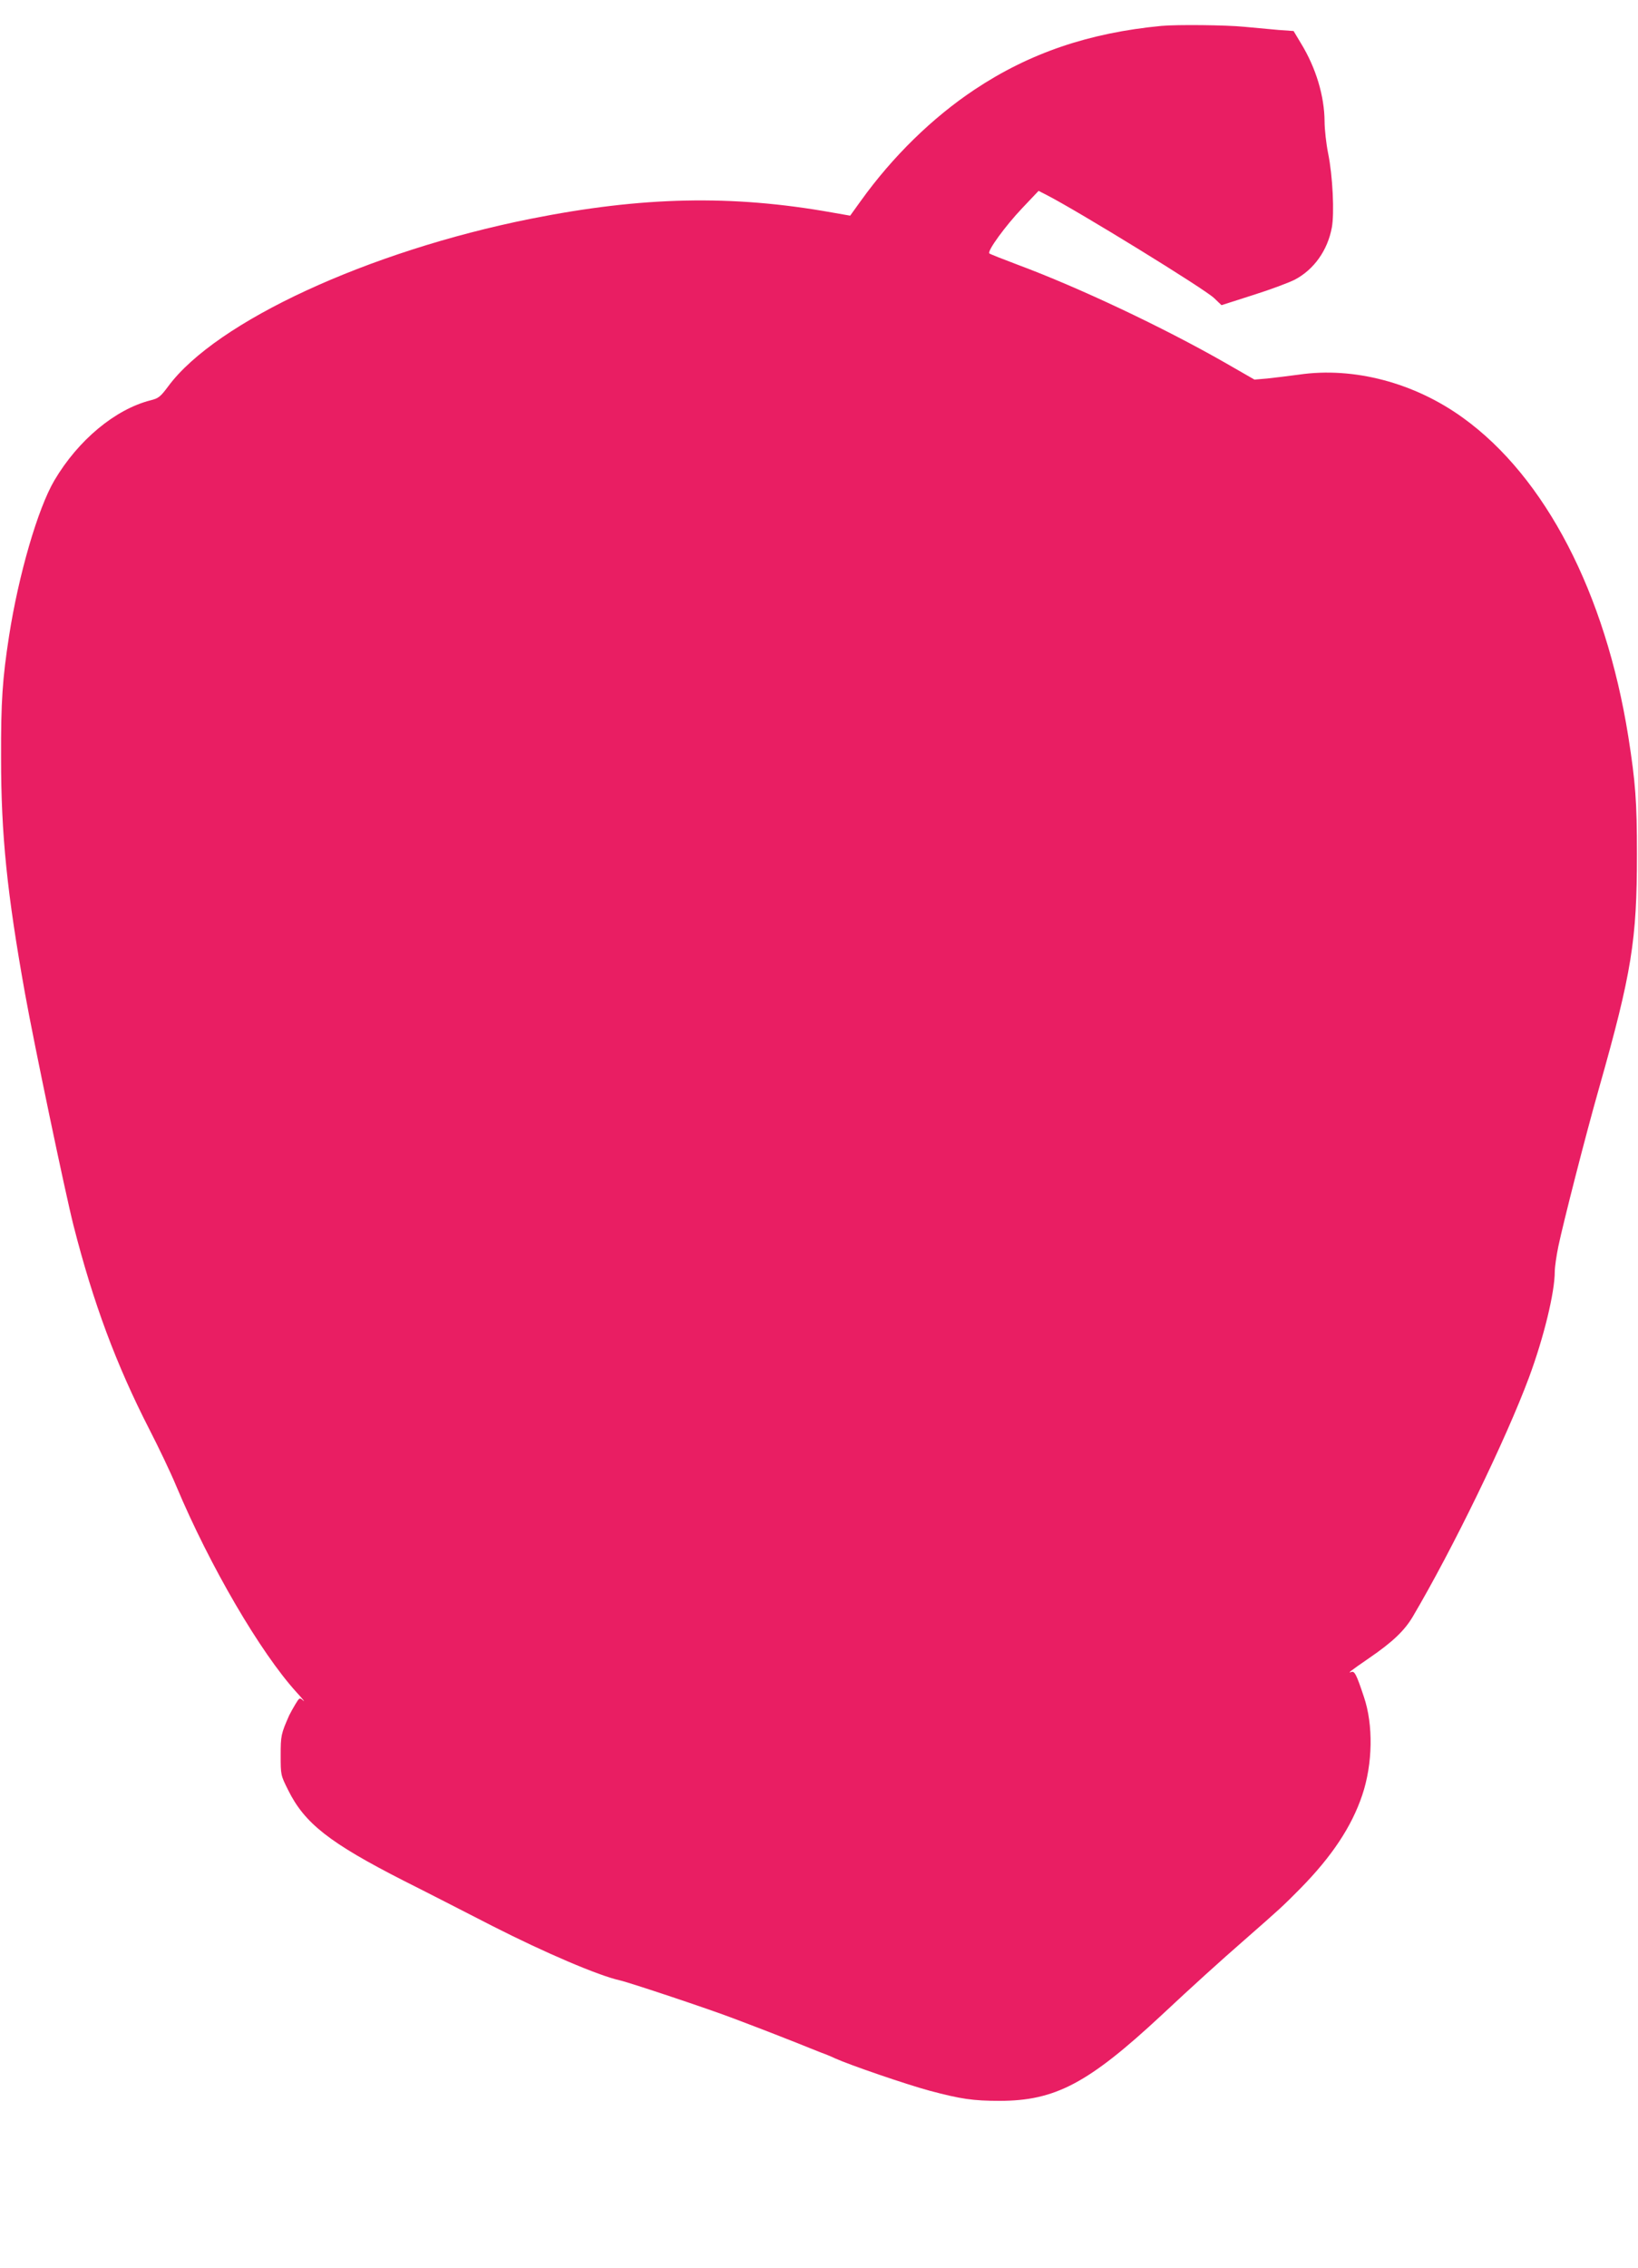 <?xml version="1.0" standalone="no"?>
<!DOCTYPE svg PUBLIC "-//W3C//DTD SVG 20010904//EN"
 "http://www.w3.org/TR/2001/REC-SVG-20010904/DTD/svg10.dtd">
<svg version="1.0" xmlns="http://www.w3.org/2000/svg"
 width="925pt" height="1280pt" viewBox="0 0 925 1280"
 preserveAspectRatio="xMidYMid meet">
<g transform="translate(0,1280) scale(0.1,-0.1)"
fill="#e91e63" stroke="none">
<path d="M6560 12654 c-410 -39 -746 -153 -1057 -360 -236 -157 -461 -376
-640 -625 l-62 -86 -103 18 c-567 101 -1072 90 -1703 -36 -915 -183 -1774
-579 -2045 -945 -44 -59 -55 -68 -100 -79 -200 -51 -409 -225 -543 -452 -93
-158 -202 -531 -256 -879 -37 -239 -46 -369 -45 -685 0 -437 34 -766 135
-1330 51 -284 228 -1129 274 -1310 112 -439 241 -785 428 -1150 51 -99 120
-243 152 -320 190 -452 476 -941 680 -1165 33 -36 50 -57 38 -47 -21 19 -22
18 -45 -20 -13 -21 -28 -49 -35 -63 -46 -104 -48 -115 -48 -225 0 -111 0 -112
42 -196 93 -188 233 -298 655 -513 112 -56 336 -171 498 -254 299 -152 599
-280 720 -307 51 -11 513 -165 645 -216 167 -63 282 -108 365 -141 41 -17 98
-39 125 -50 28 -10 64 -25 80 -33 84 -38 405 -148 535 -183 177 -47 245 -57
395 -57 314 0 501 99 915 484 172 161 330 304 470 426 203 178 211 185 313
288 178 181 290 349 350 528 59 175 63 396 9 554 -42 127 -53 147 -71 140 -24
-9 -6 5 100 78 133 91 200 155 247 234 226 383 526 1000 656 1349 84 226 146
481 146 599 0 24 9 87 20 141 28 134 155 631 230 894 185 652 214 836 214
1320 0 296 -8 405 -49 665 -129 808 -468 1462 -933 1797 -275 199 -618 289
-927 244 -60 -8 -142 -18 -180 -22 l-71 -6 -169 97 c-347 198 -819 421 -1165
550 -85 32 -159 61 -163 65 -14 12 90 155 186 256 l92 97 45 -23 c181 -93 892
-530 946 -582 l42 -40 178 57 c99 31 205 71 236 87 108 57 185 165 209 294 15
80 5 293 -21 419 -11 55 -20 136 -20 180 -1 142 -48 301 -133 440 l-42 70 -85
6 c-47 4 -134 12 -195 18 -100 10 -378 13 -465 5z"/>
</g>
</svg>
